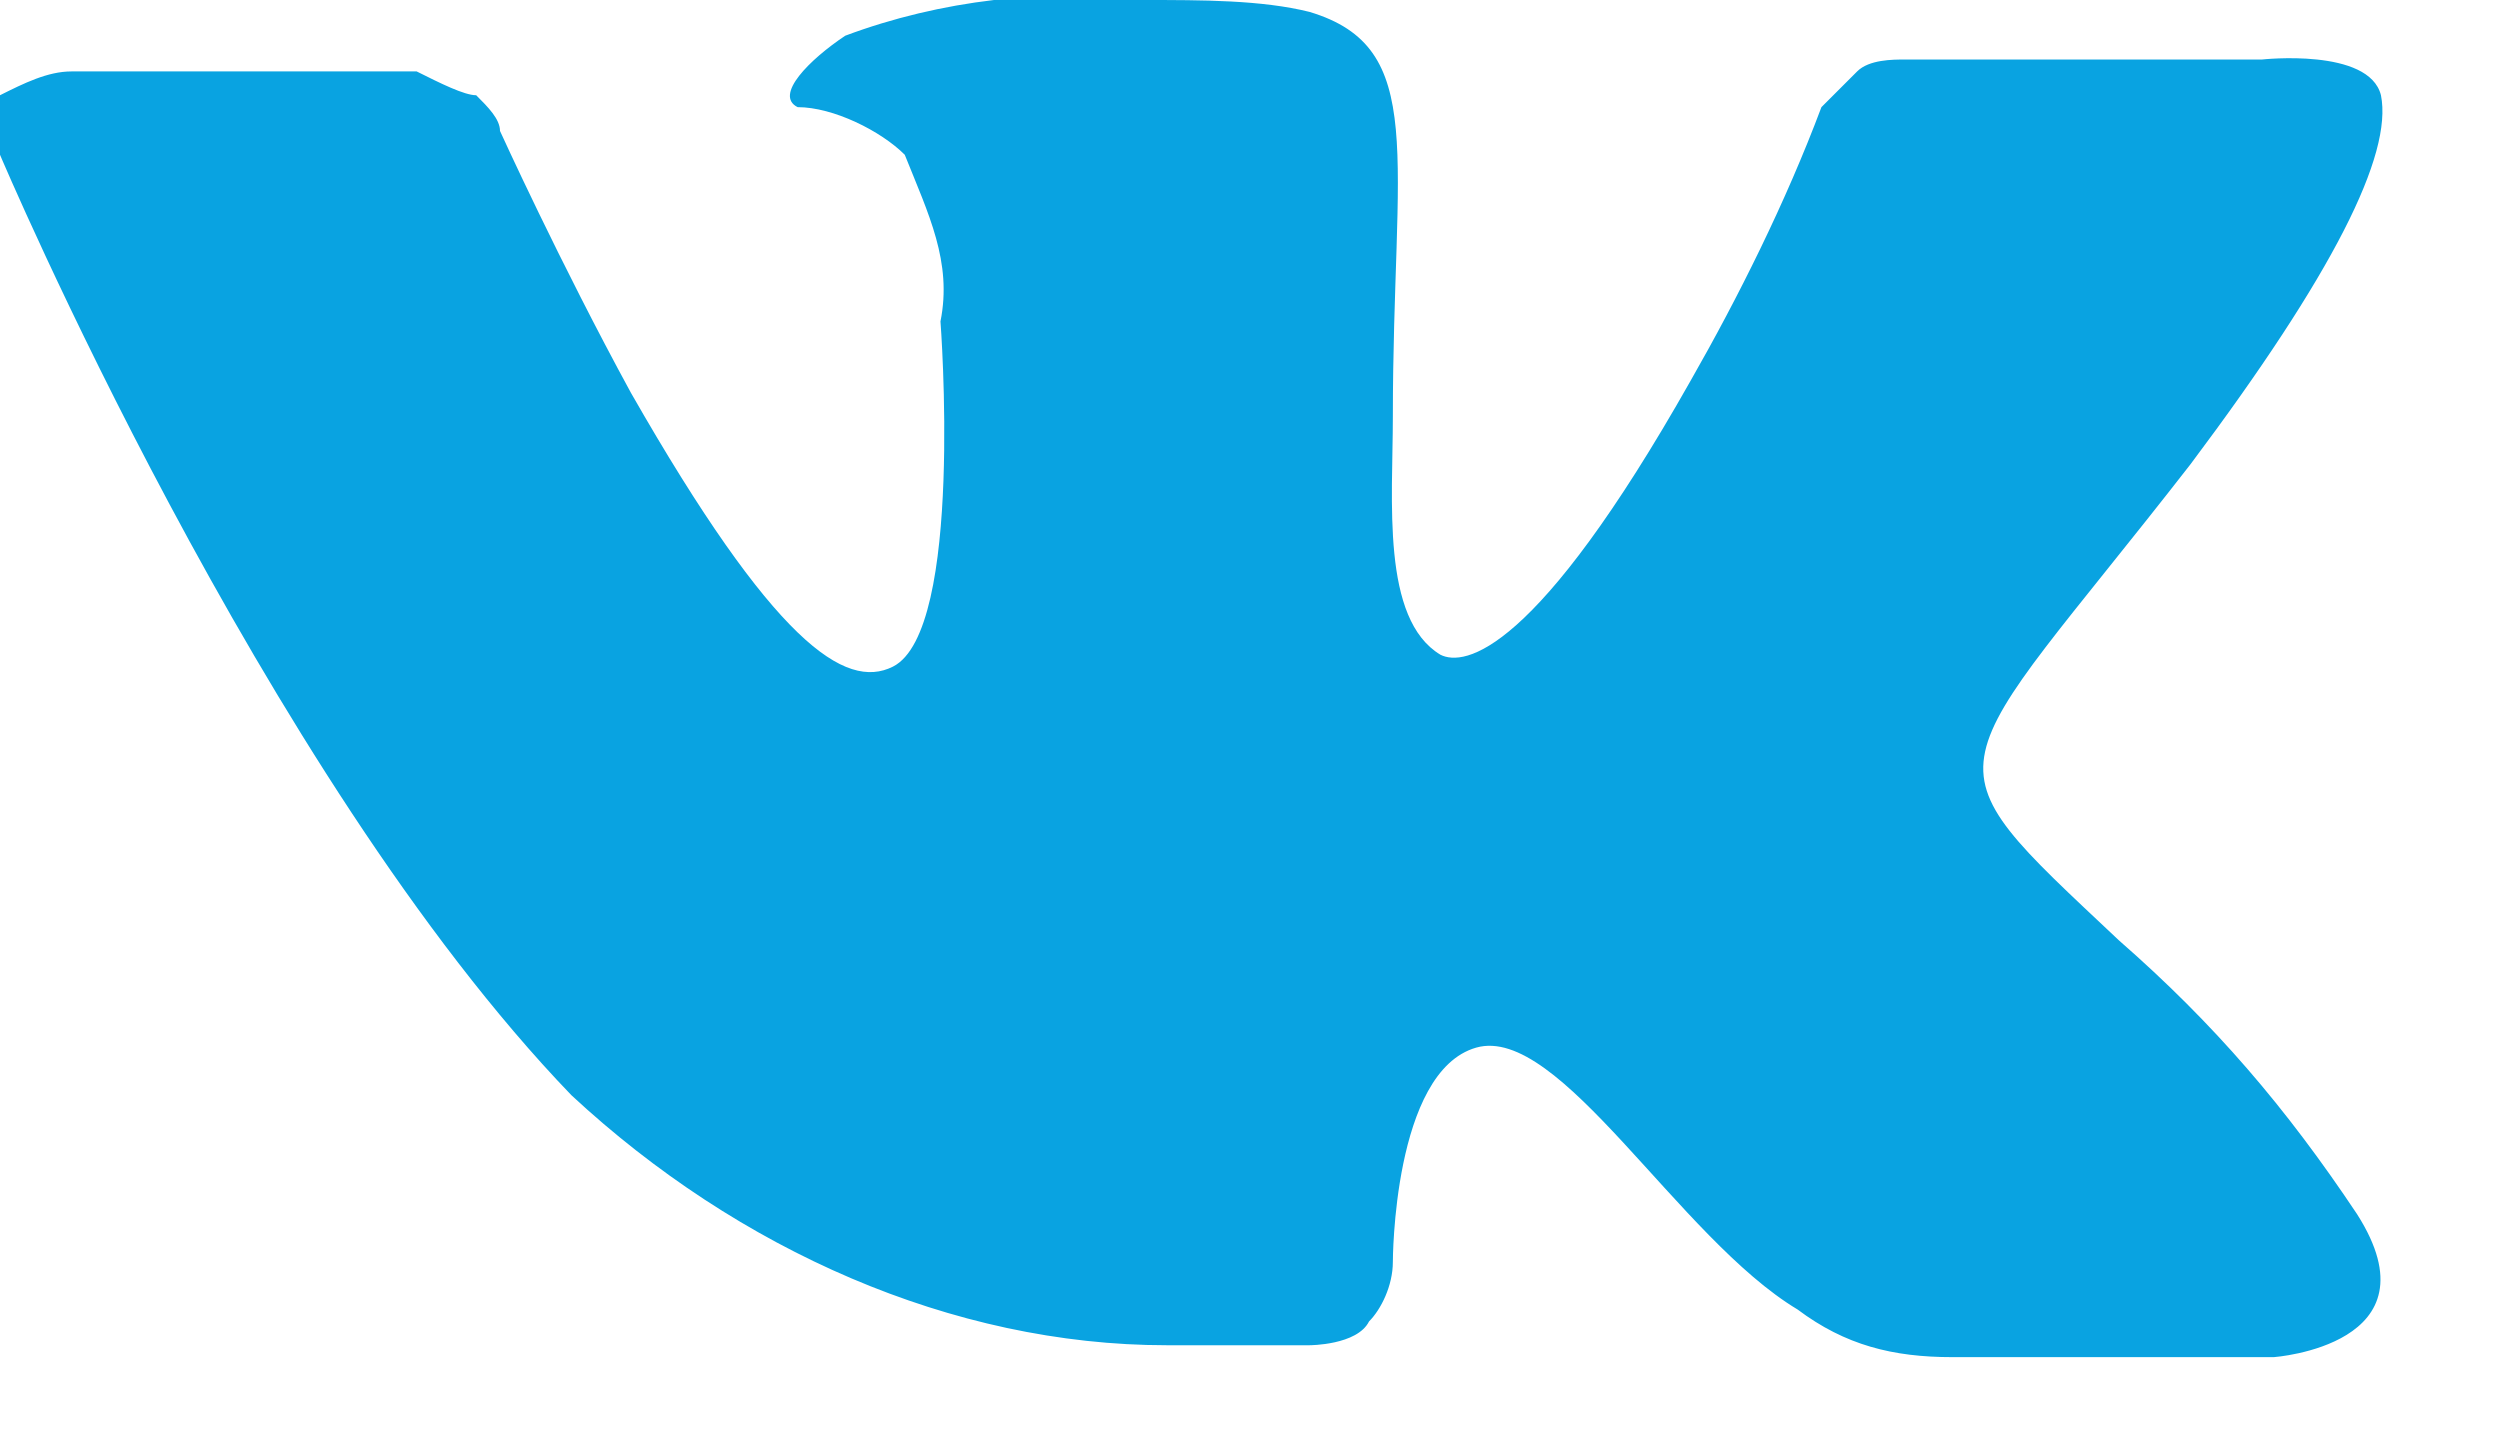 <?xml version="1.0" encoding="UTF-8"?> <svg xmlns="http://www.w3.org/2000/svg" width="21" height="12" viewBox="0 0 21 12" fill="none"> <g clip-path="url(#clip0)"> <path d="M9.8 11.3H11C11 11.3 11.4 11.3 11.5 11.1C11.6 11 11.7 10.8 11.7 10.6C11.7 10.6 11.7 9 12.4 8.8C13.1 8.6 14.1 10.4 15.1 11C15.5 11.3 15.9 11.4 16.4 11.4H19.1C19.1 11.4 20.5 11.3 19.8 10.2C19.2 9.3 18.6 8.6 17.8 7.9C16.1 6.3 16.3 6.6 18.4 3.9C19.6 2.3 20.1 1.3 20 0.8C19.9 0.4 19 0.5 19 0.5H16C15.9 0.5 15.7 0.5 15.6 0.6C15.5 0.7 15.4 0.8 15.3 0.9C15 1.7 14.6 2.5 14.2 3.2C12.9 5.5 12.3 5.6 12.1 5.5C11.6 5.2 11.7 4.2 11.7 3.5C11.7 1.3 12 0.4 11 0.1C10.6 -6.10203e-06 10.1 -6.10203e-06 9.6 -6.10203e-06C8.8 -0.1 7.9 -6.10948e-06 7.1 0.3C6.8 0.5 6.5 0.8 6.7 0.9C7 0.9 7.4 1.1 7.6 1.3C7.8 1.8 8 2.2 7.9 2.7C7.9 2.7 8.1 5.3 7.5 5.6C7.1 5.8 6.5 5.4 5.3 3.3C4.7 2.2 4.2 1.1 4.2 1.1C4.2 1 4.1 0.9 4 0.8C3.9 0.8 3.7 0.7 3.5 0.6H0.6C0.4 0.6 0.2 0.7 0 0.8C0 1 0 1.2 0 1.3C0 1.3 2.2 6.5 4.8 9.2C6.2 10.5 8 11.3 9.8 11.3Z" fill="#09A3E1"></path> </g> <defs> <clipPath id="clip0"> <rect width="20.1" height="11.4" fill="white"></rect> </clipPath> </defs> </svg> 